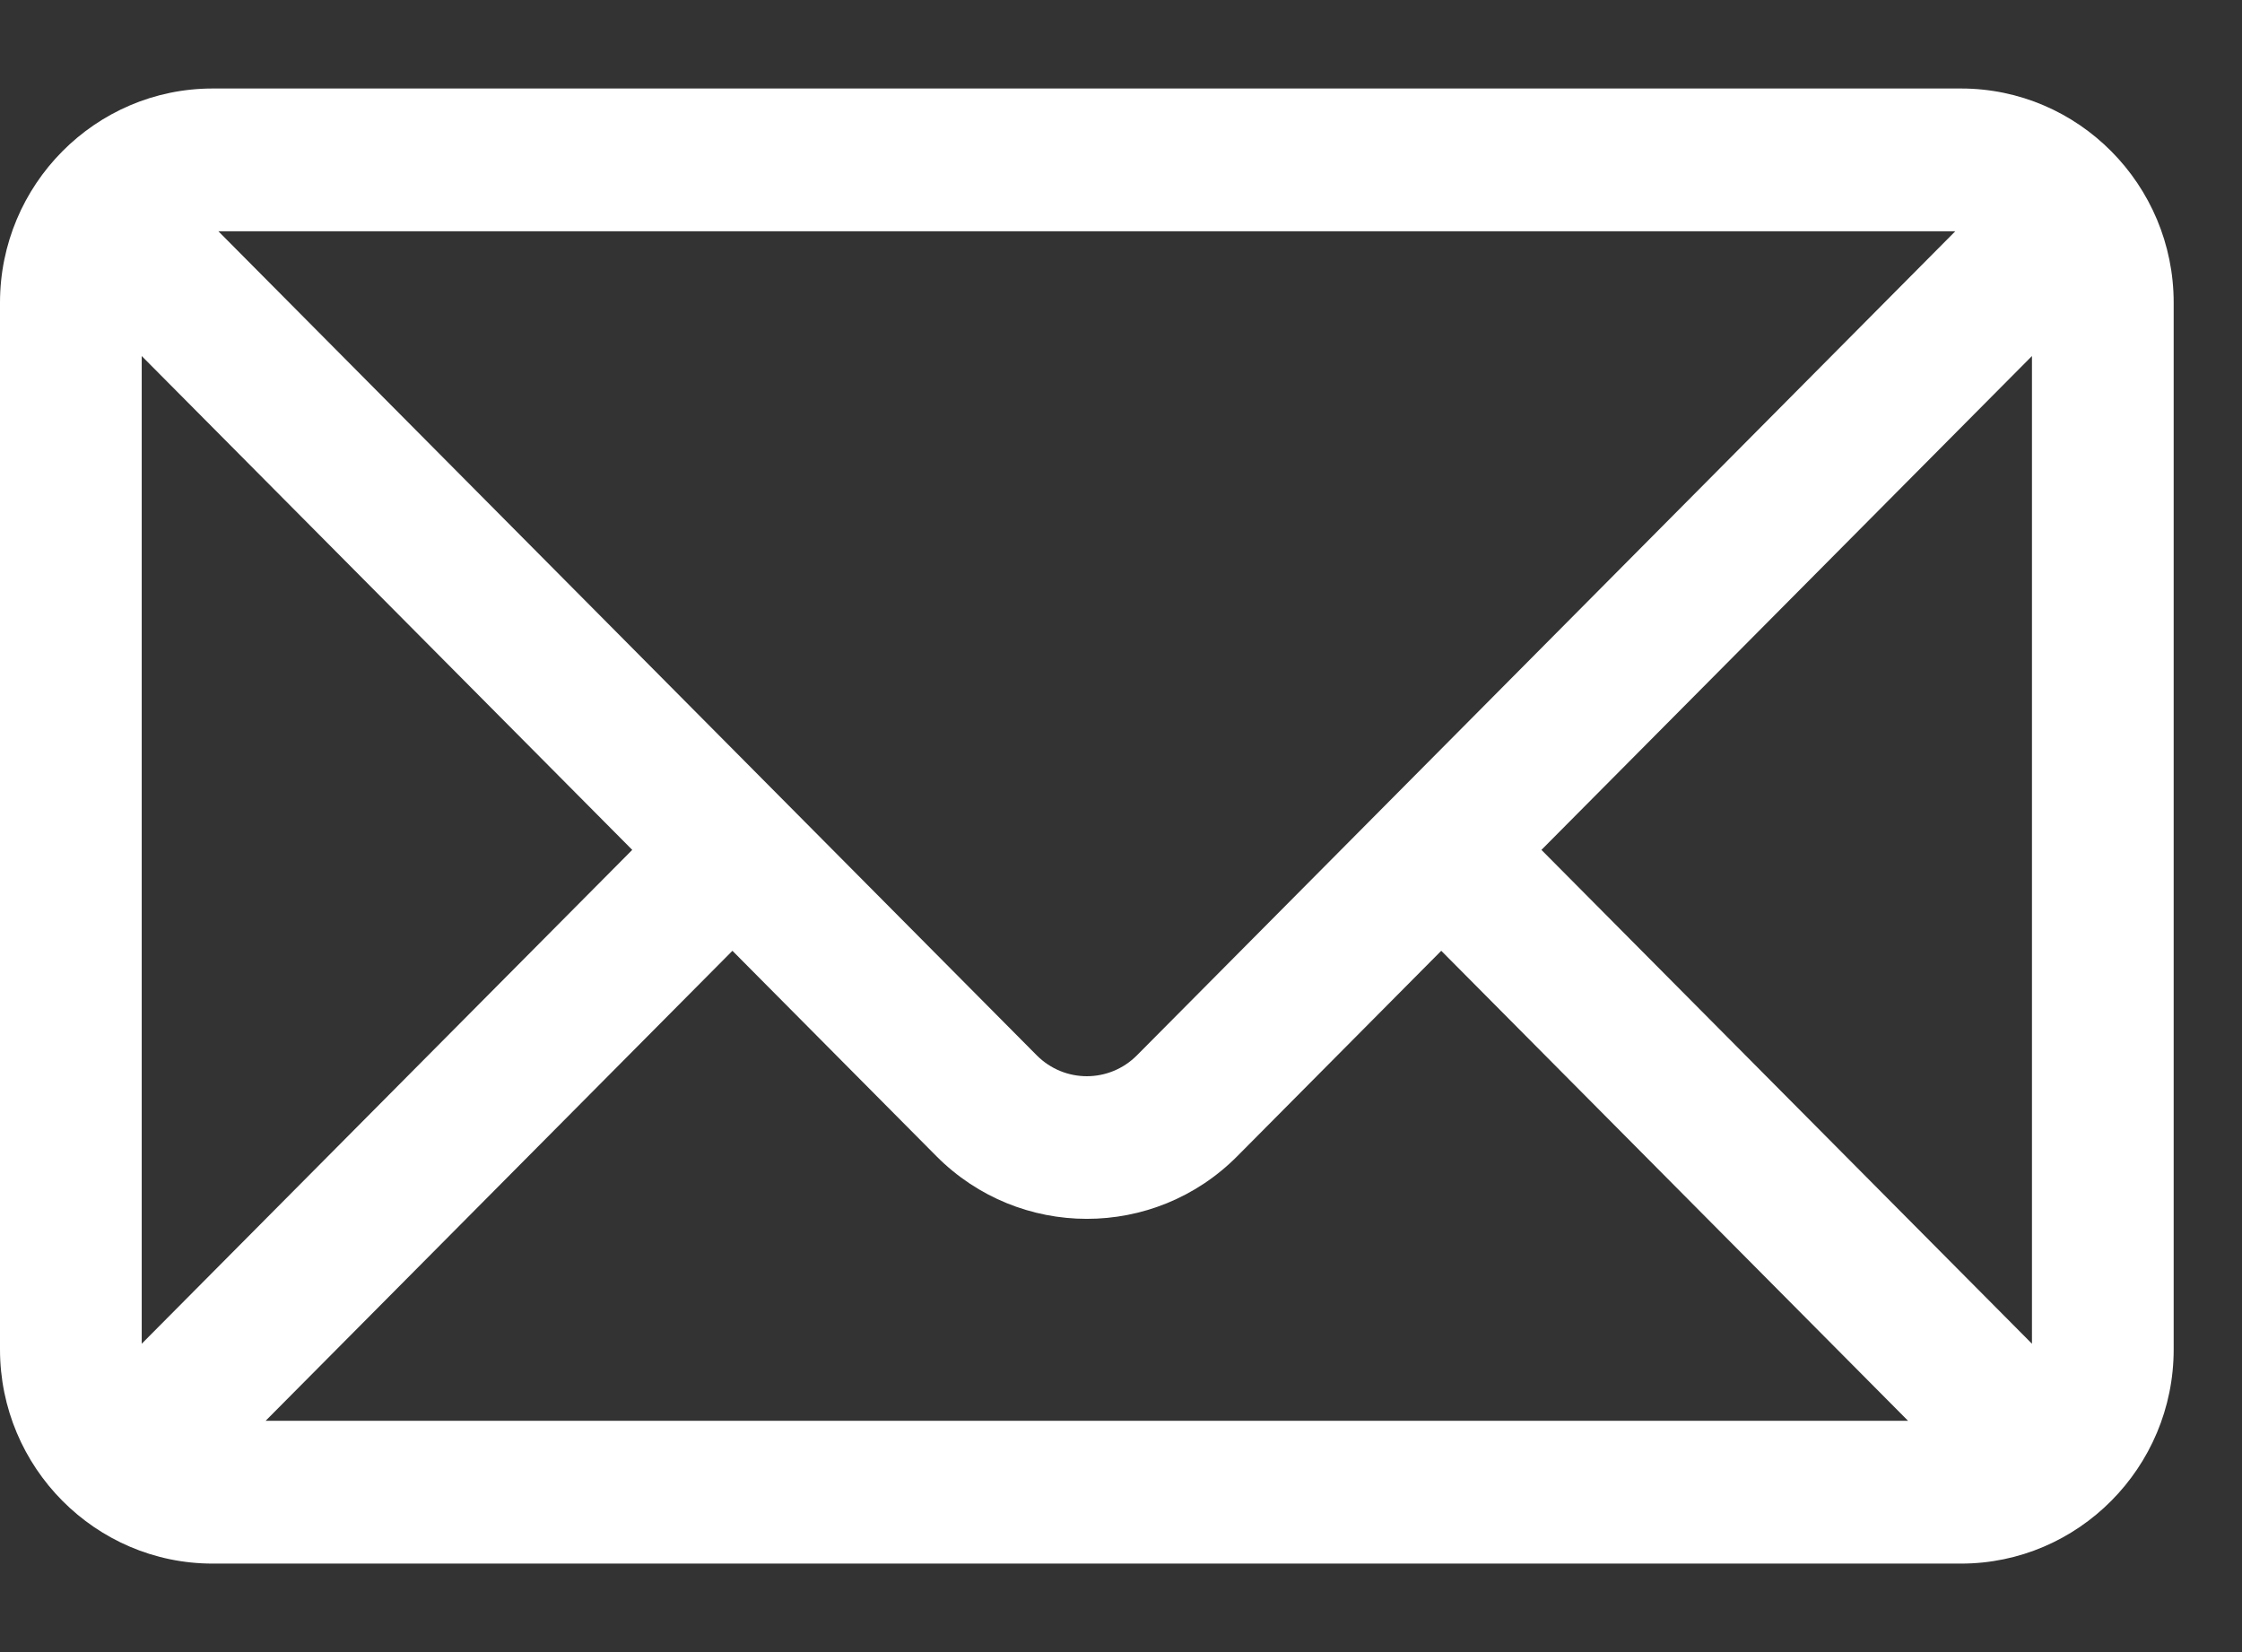<svg width="19" height="14" viewBox="0 0 19 14" fill="none" xmlns="http://www.w3.org/2000/svg">
<rect x="0" y="0" width="19" height="14" fill="#333333" stroke="none"/>
<path d="M16.619 0.75H1.802C0.808 0.75 0 1.565 0 2.565V11.435C0 12.436 0.809 13.25 1.802 13.25H16.619C17.611 13.25 18.421 12.437 18.421 11.435V2.565C18.421 1.565 17.613 0.75 16.619 0.75ZM16.57 1.96C16.265 2.267 9.847 8.73 9.635 8.943C9.4 9.179 9.021 9.179 8.786 8.943C8.574 8.729 2.156 2.267 1.851 1.96H16.57ZM1.201 11.387V3.017L5.358 7.202L1.201 11.387ZM2.251 12.04L6.207 8.057L7.936 9.798C8.639 10.505 9.782 10.506 10.485 9.798L12.214 8.057L16.17 12.04H2.251ZM17.22 11.387L13.063 7.202L17.22 3.017V11.387H17.22Z" fill="white"/>
</svg>
